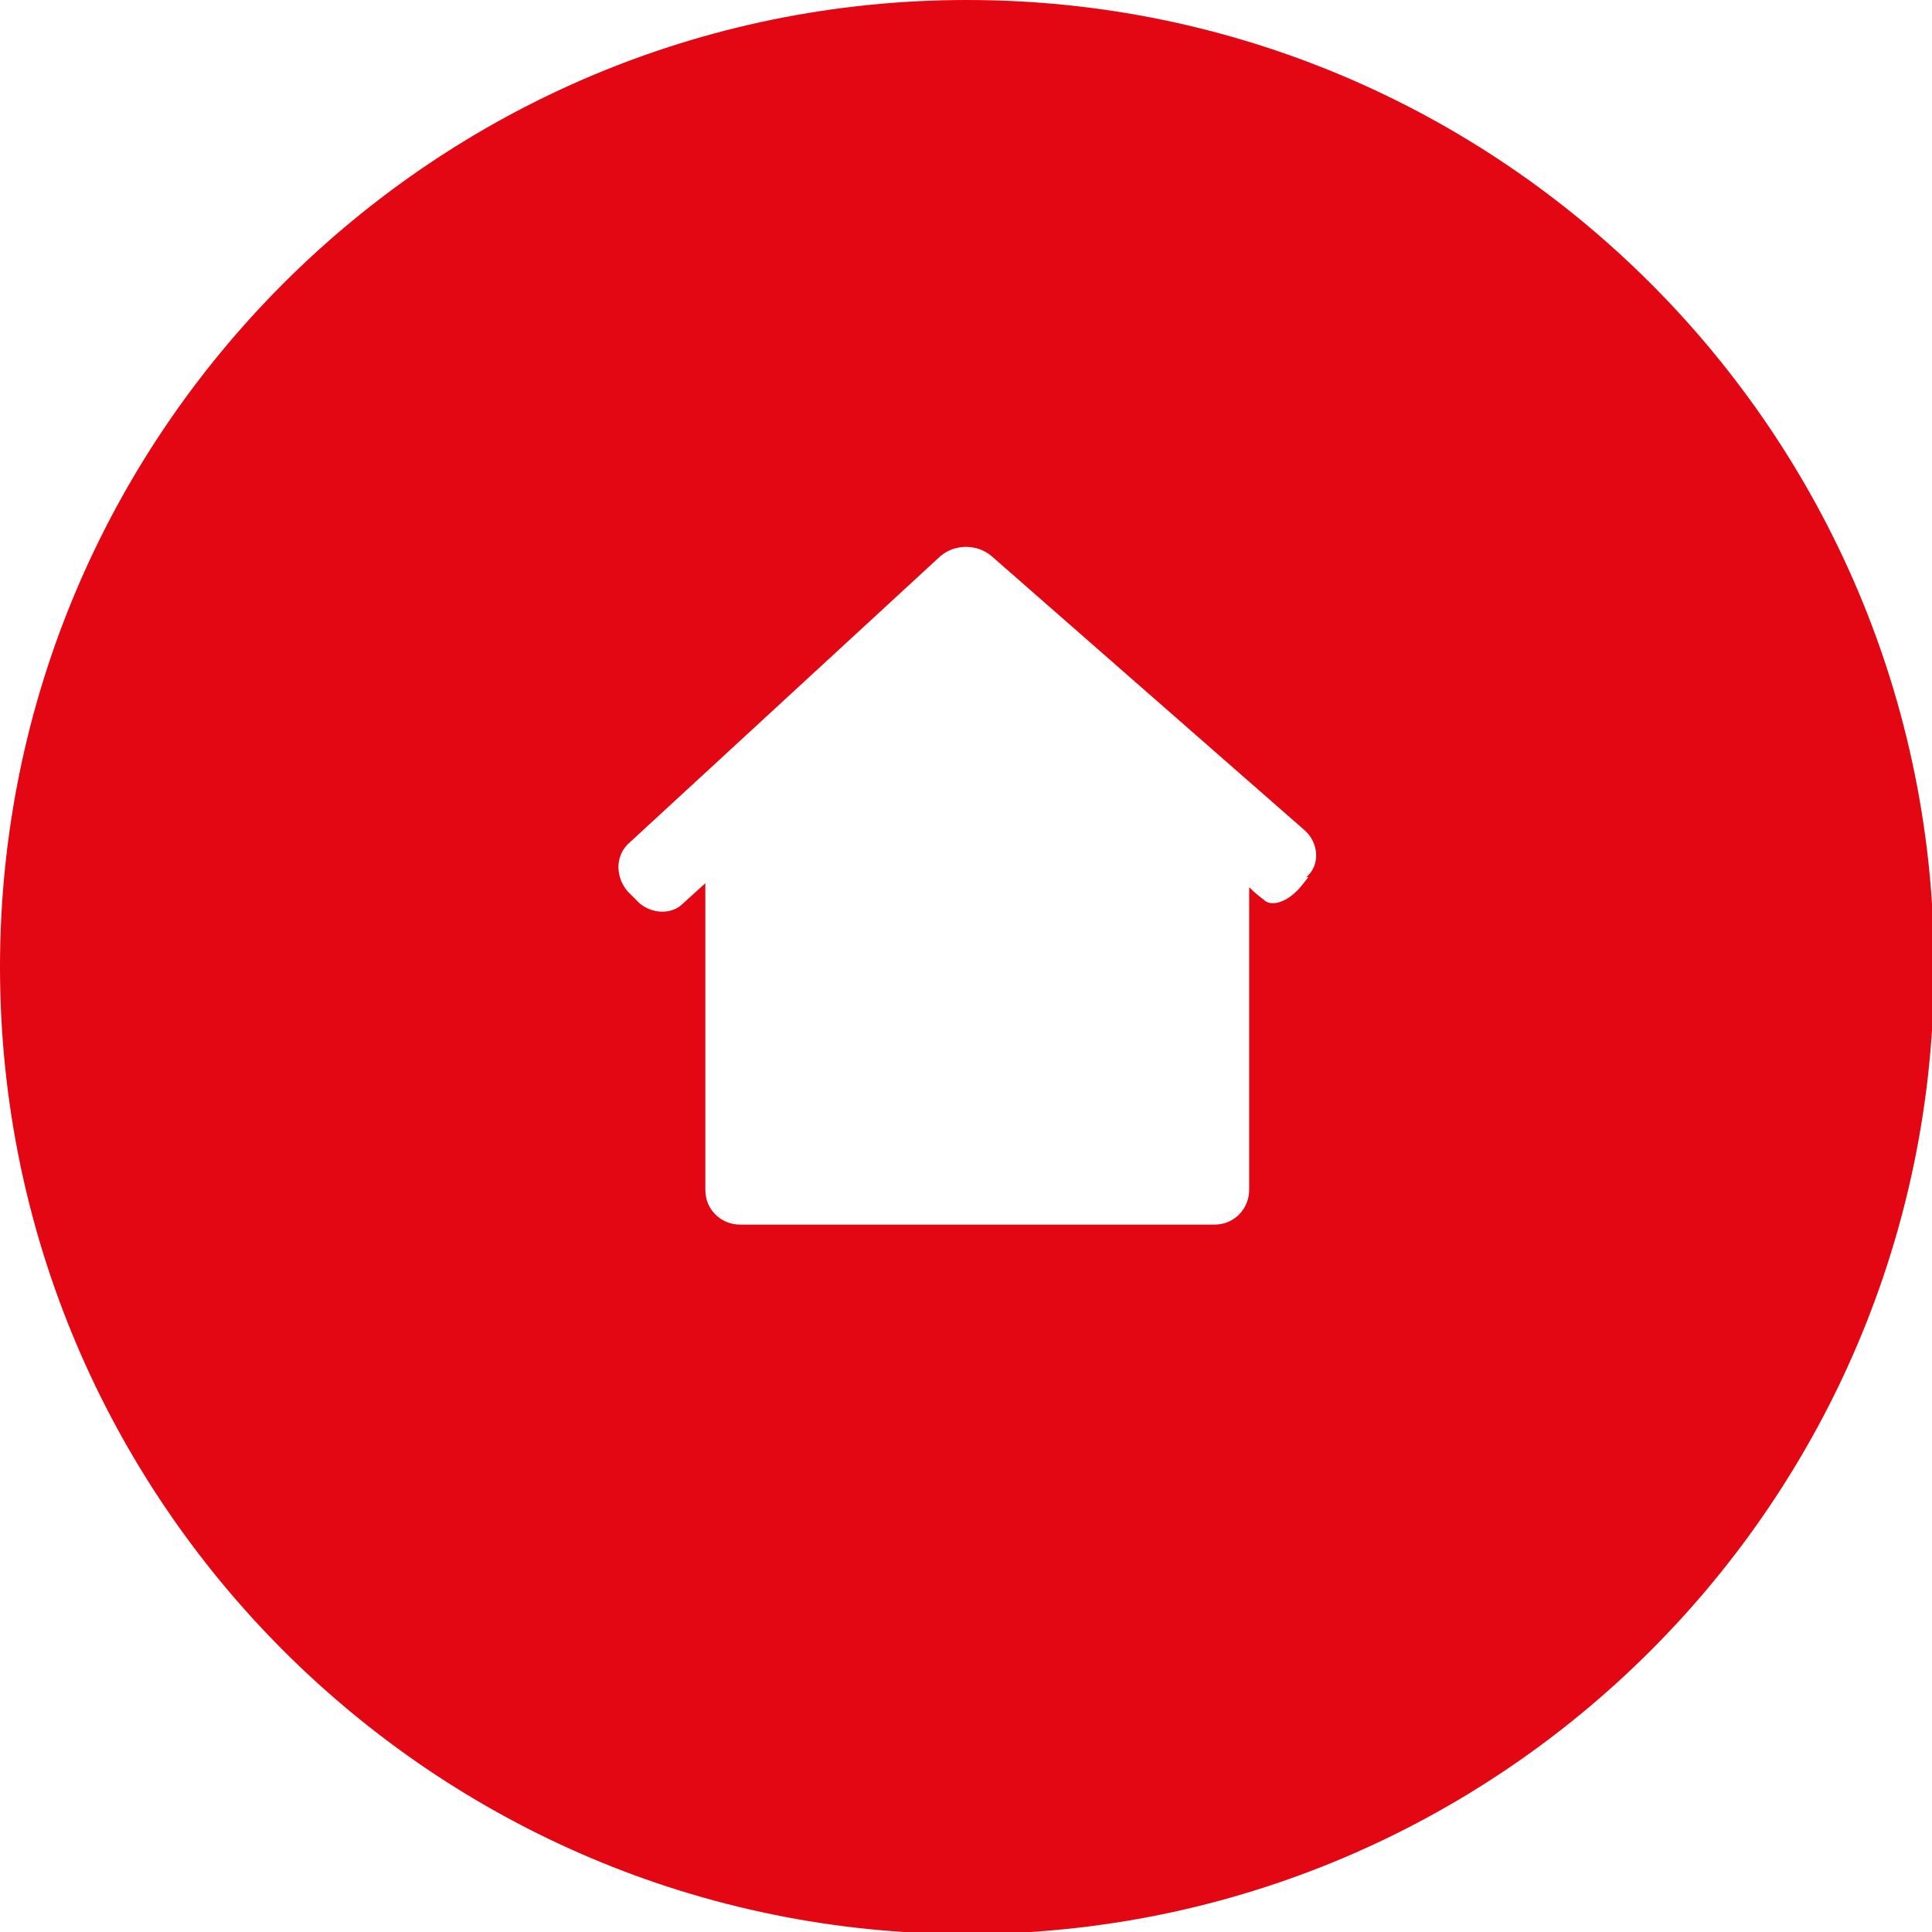 <?xml version="1.0" encoding="UTF-8"?>
<svg xmlns="http://www.w3.org/2000/svg" id="Layer_2" viewBox="0 0 9.45 9.45">
  <defs>
    <style>.cls-1{fill:#e30613;}</style>
  </defs>
  <g id="faial">
    <path class="cls-1" d="m4.73,0C2.12,0,0,2.12,0,4.73s2.12,4.73,4.73,4.73,4.73-2.12,4.73-4.73S7.34,0,4.73,0Zm1.67,4.29l-.04.05c-.06.07-.14.1-.18.06-.04-.03-.07-.06-.07-.06v1.48c0,.09-.07.17-.17.17h-2.32c-.09,0-.17-.07-.17-.17v-1.5l-.11.1c-.06.06-.17.05-.23-.02l-.04-.04c-.06-.07-.06-.17,0-.23l1.53-1.41c.07-.06.18-.06.25,0l1.53,1.34c.07.06.08.17.01.23Z"></path>
  </g>
</svg>
